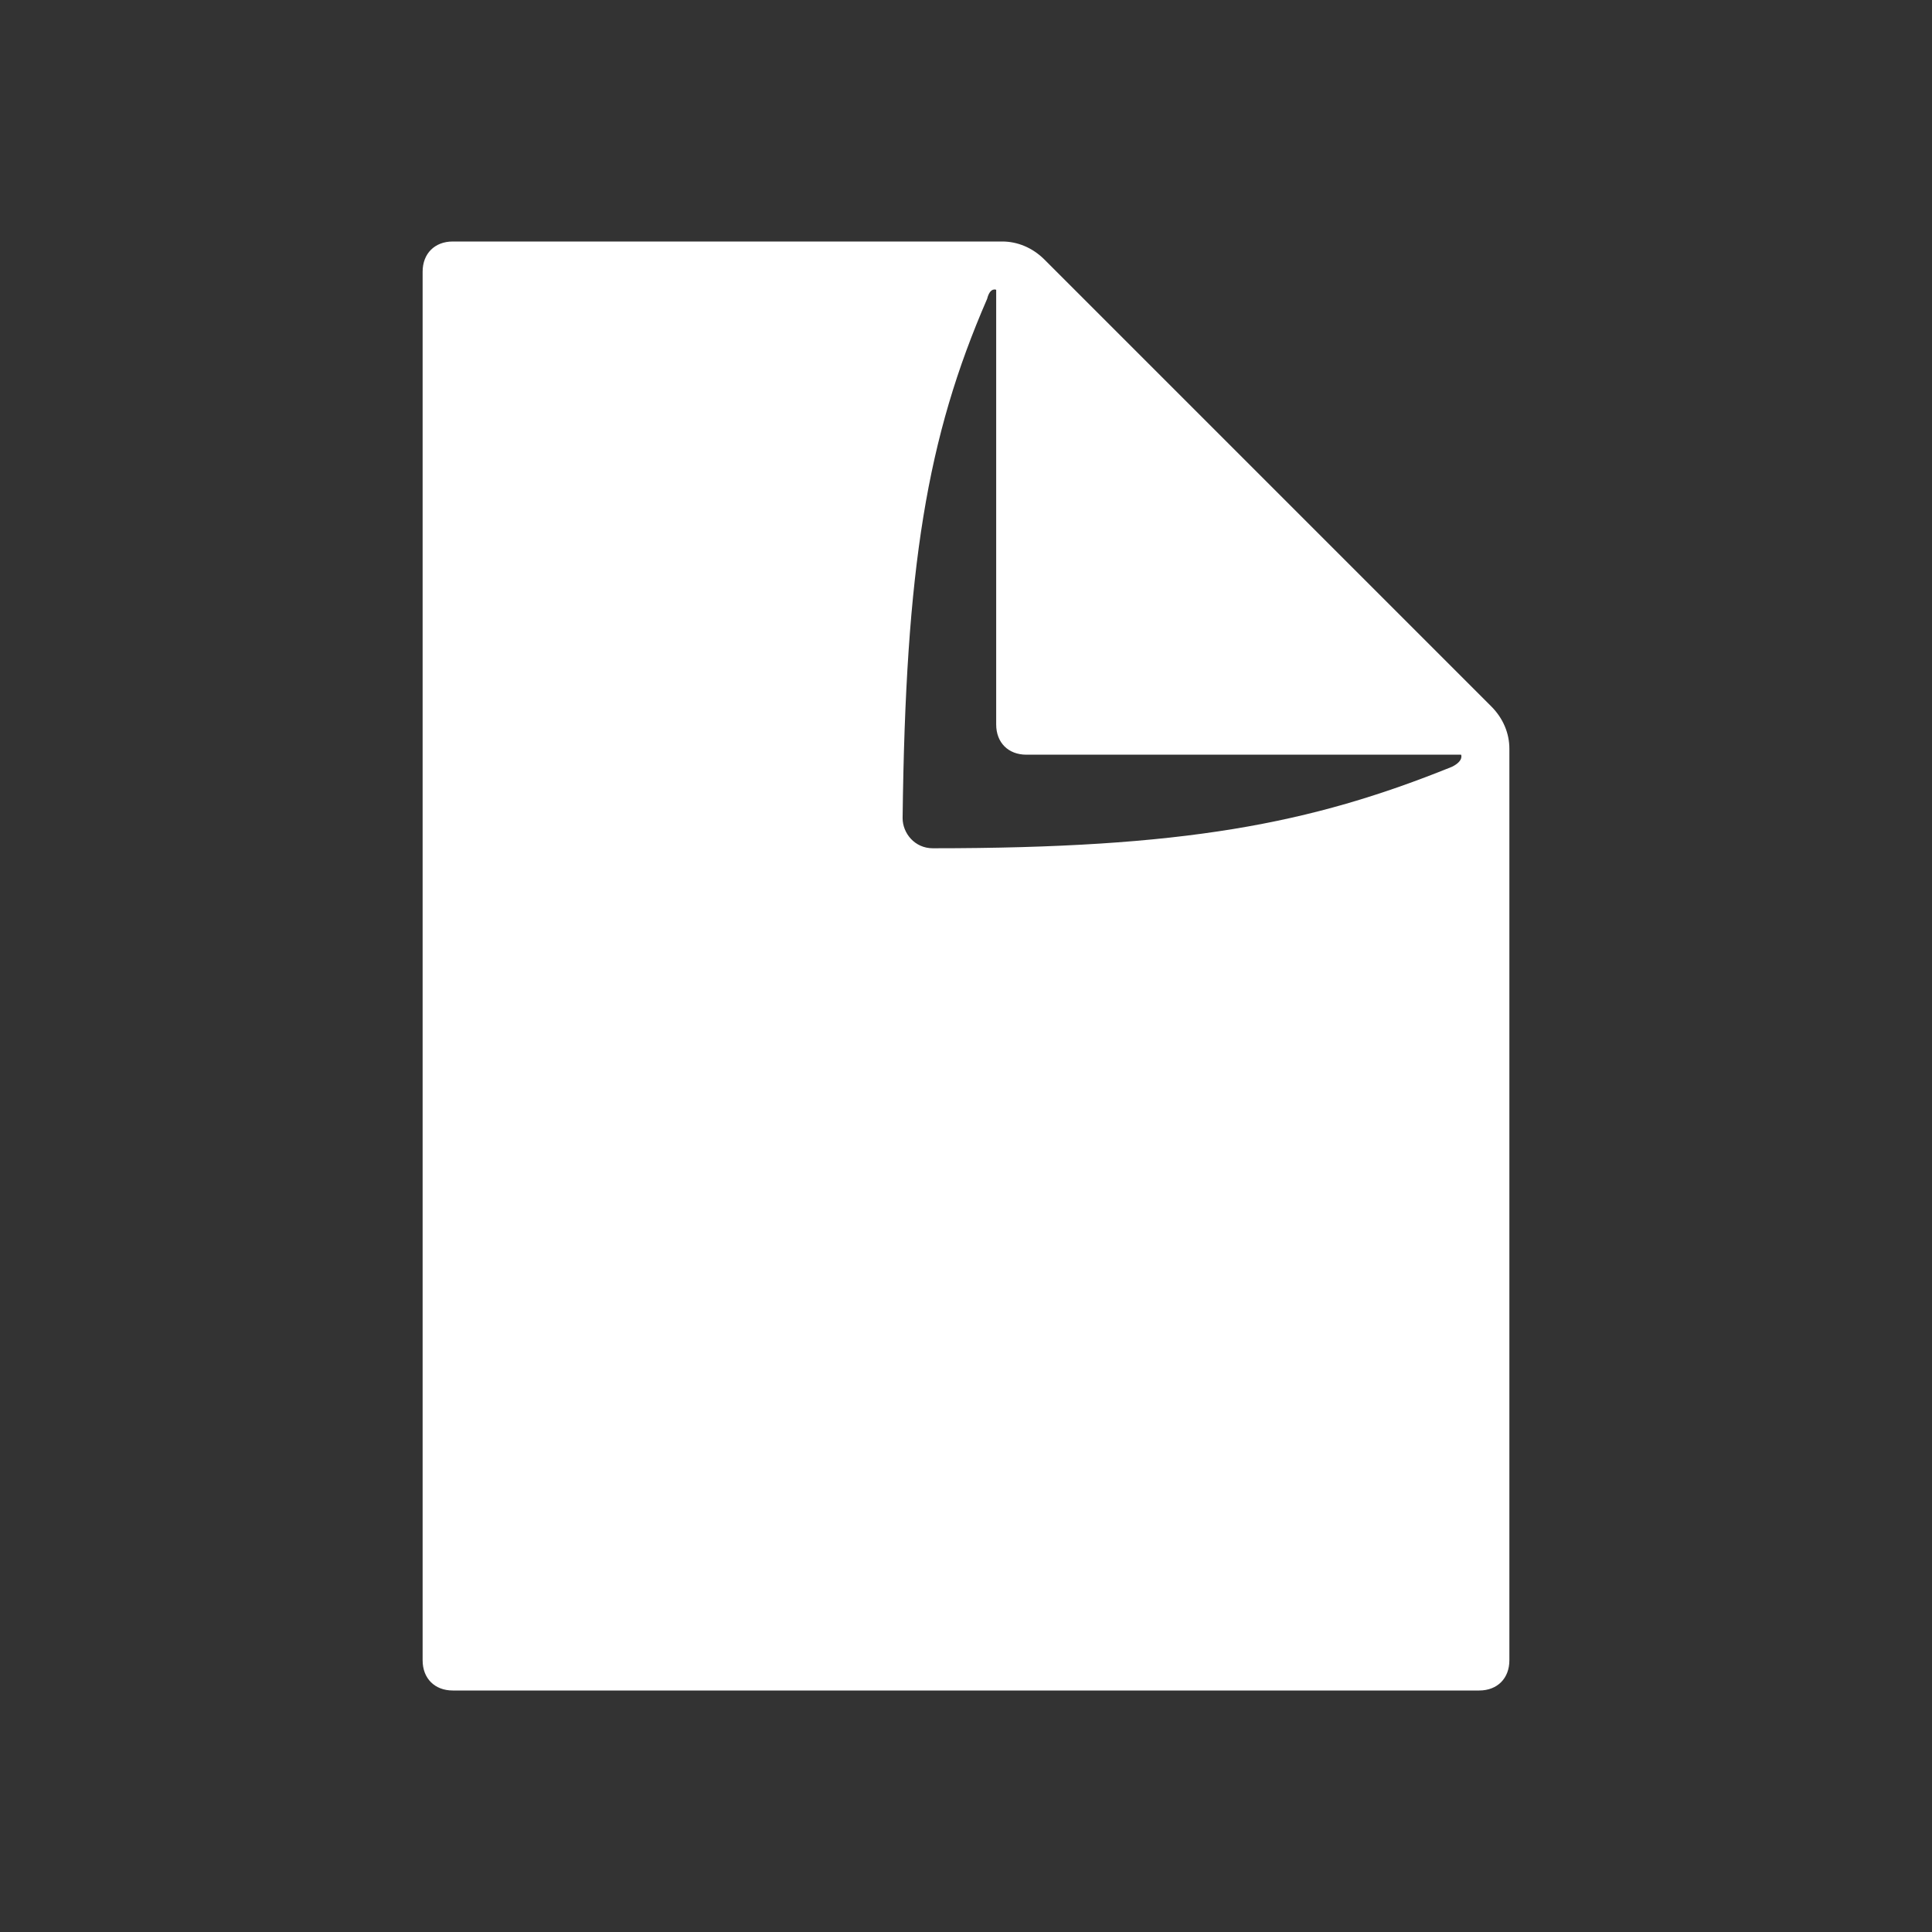 <?xml version="1.0" encoding="utf-8" standalone="no"?><!-- Generator: Adobe Illustrator 18.0.0, SVG Export Plug-In . SVG Version: 6.00 Build 0)  --><svg xmlns="http://www.w3.org/2000/svg" xmlns:xlink="http://www.w3.org/1999/xlink" contentScriptType="application/ecmascript" contentStyleType="text/css" enable-background="new 0 0 64 64" height="64px" preserveAspectRatio="xMidYMid meet" version="1.1" viewBox="0 0 64 64" width="64px" x="0px" xml:space="preserve" y="0px" zoomAndPan="magnify">
<rect x="0" y="0" width="64" height="64" fill="#333333" stroke="none"/>
<g id="_x36_4px_Boxes">
</g>
<g id="Production_diap">
	<path d="M49.4,23.4L34.6,8.6C34.2,8.2,33.7,8,33.2,8H15c-0.6,0-1,0.4-1,1v46c0,0.6,0.4,1,1,1h34c0.6,0,1-0.4,1-1   V24.8C50,24.3,49.8,23.8,49.4,23.4z M48.1,25.4c-4.7,1.9-8.9,2.7-17.2,2.7c-0.6,0-1-0.5-1-1c0.1-8.3,0.8-12.6,2.8-17.2   C32.8,9.5,33,9.6,33,9.6V24c0,0.6,0.4,1,1,1h14.4C48.4,25,48.5,25.2,48.1,25.4z" fill="#FFFFFF"/>
</g>
</svg>